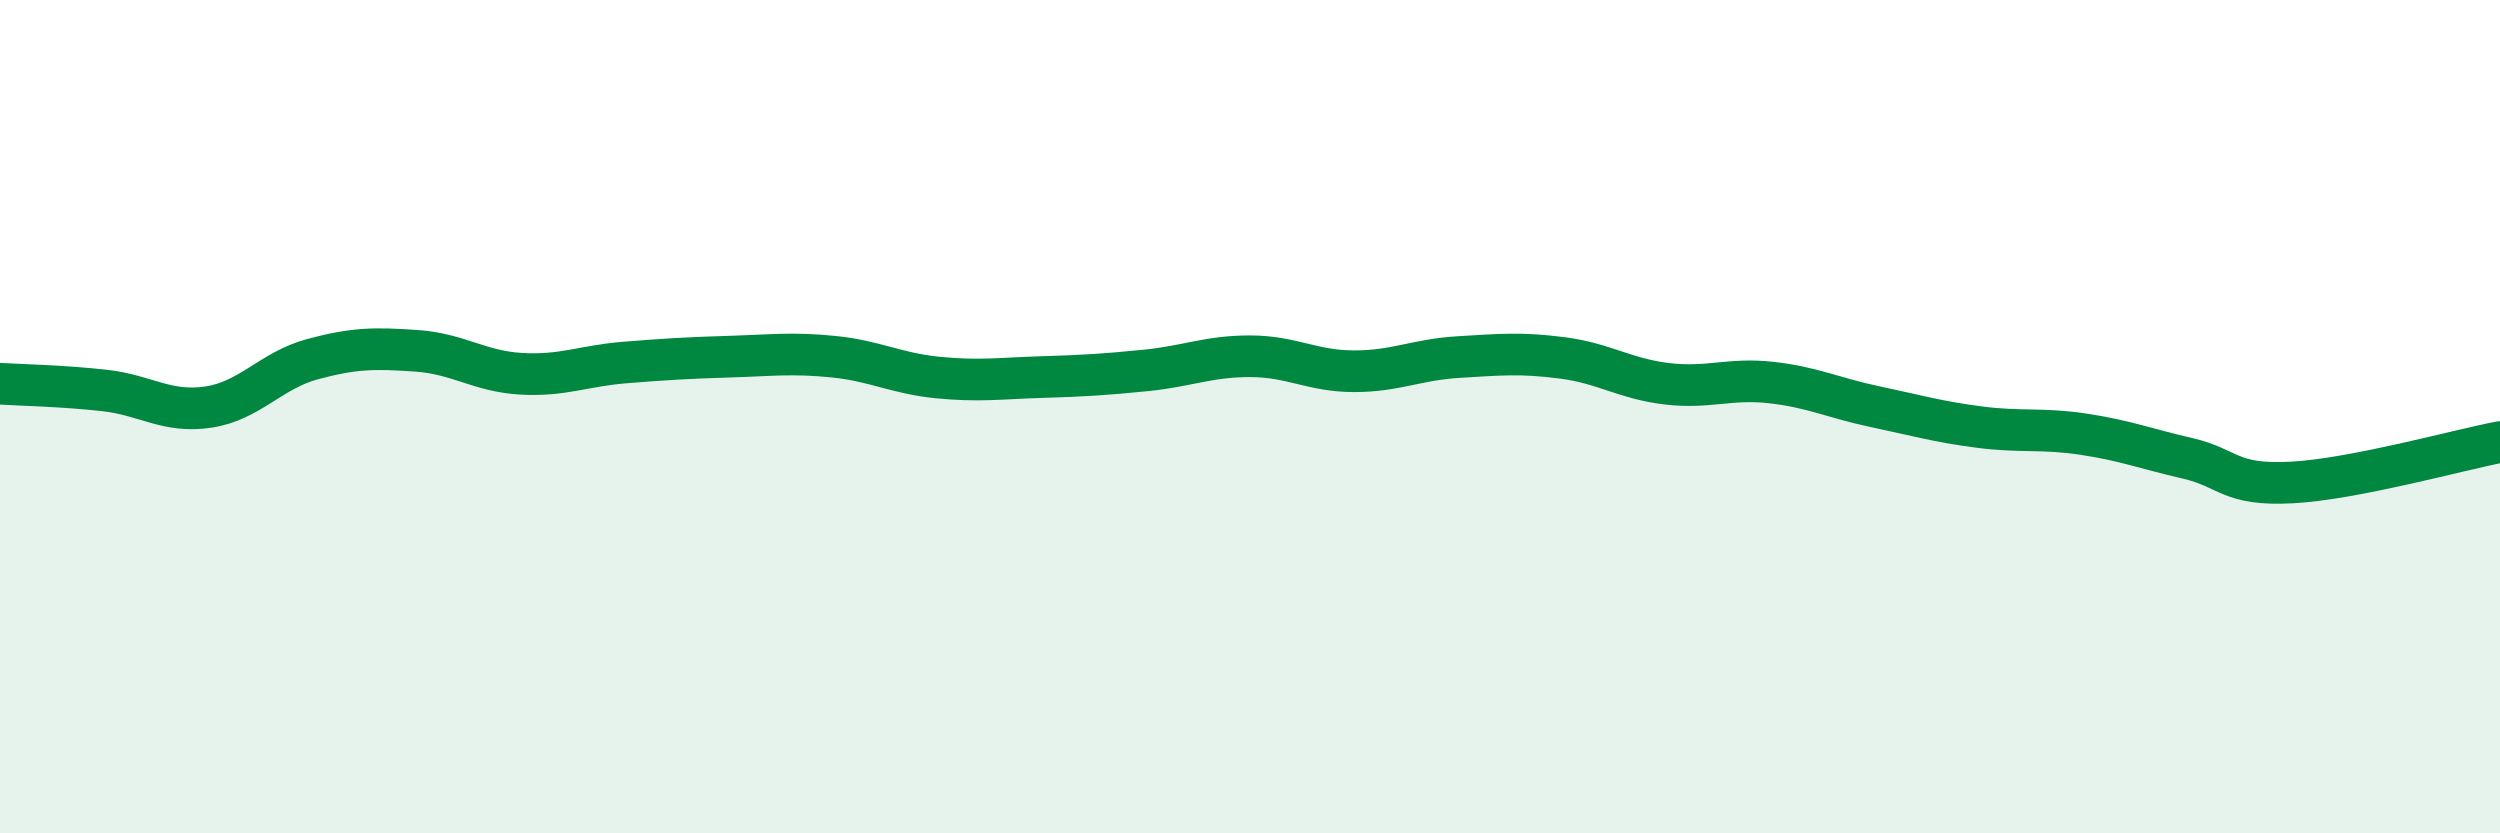 
    <svg width="60" height="20" viewBox="0 0 60 20" xmlns="http://www.w3.org/2000/svg">
      <path
        d="M 0,9.21 C 0.5,9.24 1.5,9.26 2.5,9.37 C 3.5,9.48 4,9.92 5,9.77 C 6,9.62 6.5,8.89 7.5,8.62 C 8.5,8.35 9,8.35 10,8.42 C 11,8.49 11.5,8.91 12.5,8.97 C 13.5,9.03 14,8.78 15,8.7 C 16,8.62 16.5,8.59 17.5,8.56 C 18.5,8.53 19,8.46 20,8.56 C 21,8.66 21.5,8.96 22.5,9.06 C 23.5,9.16 24,9.08 25,9.05 C 26,9.02 26.5,8.99 27.5,8.89 C 28.5,8.79 29,8.55 30,8.55 C 31,8.55 31.5,8.91 32.5,8.91 C 33.5,8.91 34,8.63 35,8.57 C 36,8.51 36.5,8.46 37.5,8.59 C 38.5,8.72 39,9.09 40,9.21 C 41,9.33 41.5,9.07 42.5,9.18 C 43.5,9.29 44,9.55 45,9.76 C 46,9.97 46.5,10.12 47.5,10.25 C 48.5,10.38 49,10.27 50,10.42 C 51,10.57 51.5,10.77 52.5,11 C 53.5,11.23 53.5,11.66 55,11.58 C 56.5,11.5 59,10.8 60,10.61L60 20L0 20Z"
        fill="#008740"
        opacity="0.1"
        stroke-linecap="round"
        stroke-linejoin="round"
      />
      <path
        d="M 0,9.21 C 0.5,9.24 1.5,9.26 2.5,9.37 C 3.5,9.48 4,9.92 5,9.77 C 6,9.62 6.5,8.89 7.5,8.62 C 8.5,8.35 9,8.35 10,8.42 C 11,8.49 11.5,8.91 12.5,8.97 C 13.5,9.03 14,8.78 15,8.7 C 16,8.62 16.5,8.59 17.5,8.56 C 18.5,8.53 19,8.46 20,8.56 C 21,8.66 21.5,8.96 22.5,9.06 C 23.5,9.16 24,9.08 25,9.05 C 26,9.02 26.5,8.99 27.5,8.89 C 28.5,8.79 29,8.55 30,8.55 C 31,8.55 31.5,8.91 32.5,8.91 C 33.5,8.91 34,8.63 35,8.57 C 36,8.51 36.5,8.46 37.5,8.59 C 38.5,8.72 39,9.09 40,9.21 C 41,9.33 41.5,9.07 42.5,9.18 C 43.5,9.29 44,9.55 45,9.76 C 46,9.97 46.5,10.12 47.5,10.25 C 48.5,10.38 49,10.27 50,10.42 C 51,10.57 51.5,10.77 52.5,11 C 53.5,11.23 53.5,11.66 55,11.58 C 56.5,11.5 59,10.8 60,10.61"
        stroke="#008740"
        stroke-width="1"
        fill="none"
        stroke-linecap="round"
        stroke-linejoin="round"
      />
    </svg>
  
